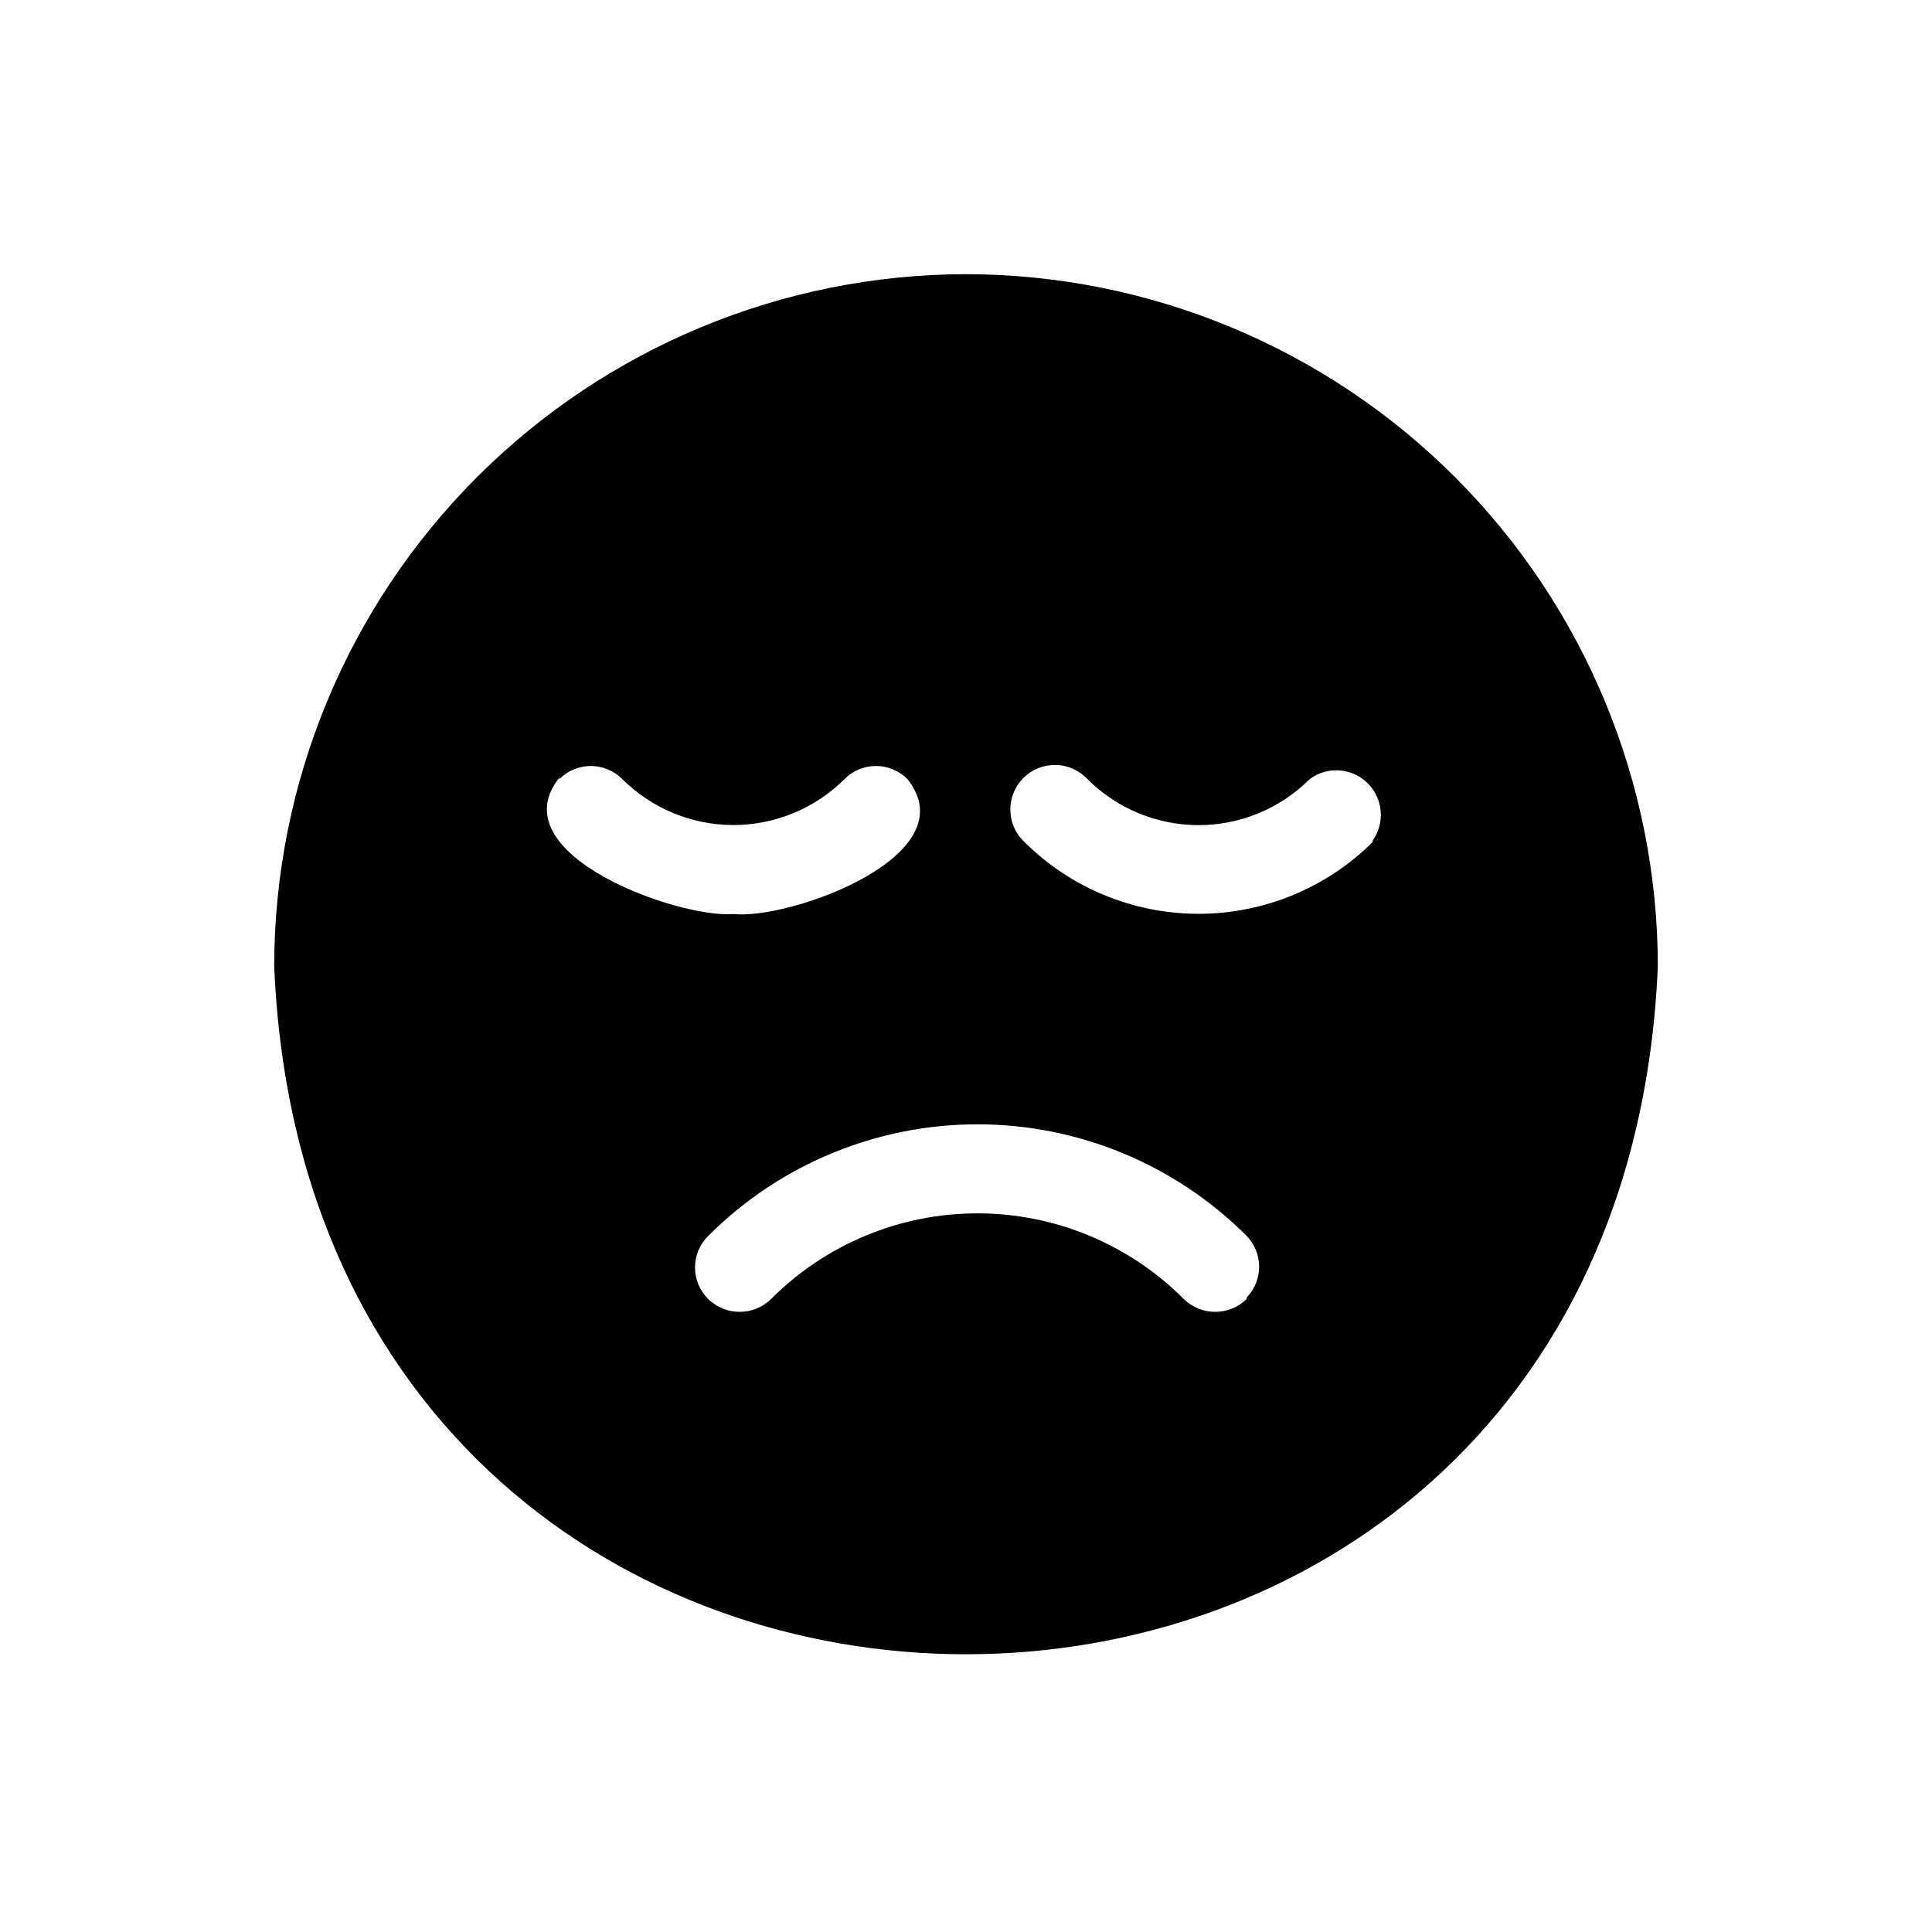 <?xml version="1.0" encoding="UTF-8"?>
<!-- Uploaded to: SVG Repo, www.svgrepo.com, Generator: SVG Repo Mixer Tools -->
<svg fill="#000000" width="800px" height="800px" version="1.1" viewBox="144 144 512 512" xmlns="http://www.w3.org/2000/svg">
 <path d="m400 216.66c-48.605 0.062-95.203 19.398-129.57 53.766-34.367 34.371-53.703 80.969-53.766 129.57 10.152 243.24 356.52 243.16 366.68 0-0.062-48.605-19.402-95.203-53.77-129.57-34.371-34.367-80.965-53.703-129.57-53.766zm-107.77 133.82c2.203-2.231 5.207-3.488 8.344-3.488s6.141 1.258 8.344 3.488c7.82 7.785 18.406 12.16 29.441 12.16s21.625-4.375 29.441-12.16c2.203-2.231 5.211-3.488 8.344-3.488 3.137 0 6.141 1.258 8.348 3.488 16.215 20.387-31.488 37.391-46.129 35.738-14.328 1.258-62.348-15.746-46.133-36.133zm182.16 137.76v-0.004c-4.629 4.562-12.062 4.562-16.691 0-14.488-14.52-34.156-22.684-54.672-22.684-20.512 0-40.18 8.164-54.668 22.684-4.629 4.562-12.062 4.562-16.691 0-2.231-2.203-3.484-5.207-3.484-8.344 0-3.133 1.254-6.141 3.484-8.344 18.918-18.945 44.59-29.59 71.359-29.59 26.773 0 52.445 10.645 71.363 29.59 4.387 4.547 4.387 11.75 0 16.297zm33.379-121.07-0.004-0.004c-12.266 12.172-28.848 19.004-46.129 19.004s-33.863-6.832-46.129-19.004c-2.344-2.184-3.703-5.227-3.758-8.43-0.055-3.203 1.191-6.293 3.457-8.559s5.356-3.512 8.559-3.457c3.203 0.059 6.246 1.414 8.43 3.758 7.809 7.805 18.398 12.191 29.441 12.191s21.633-4.387 29.441-12.191c4.656-3.469 11.145-3.035 15.301 1.02 4.156 4.059 4.742 10.535 1.387 15.273z"/>
</svg>